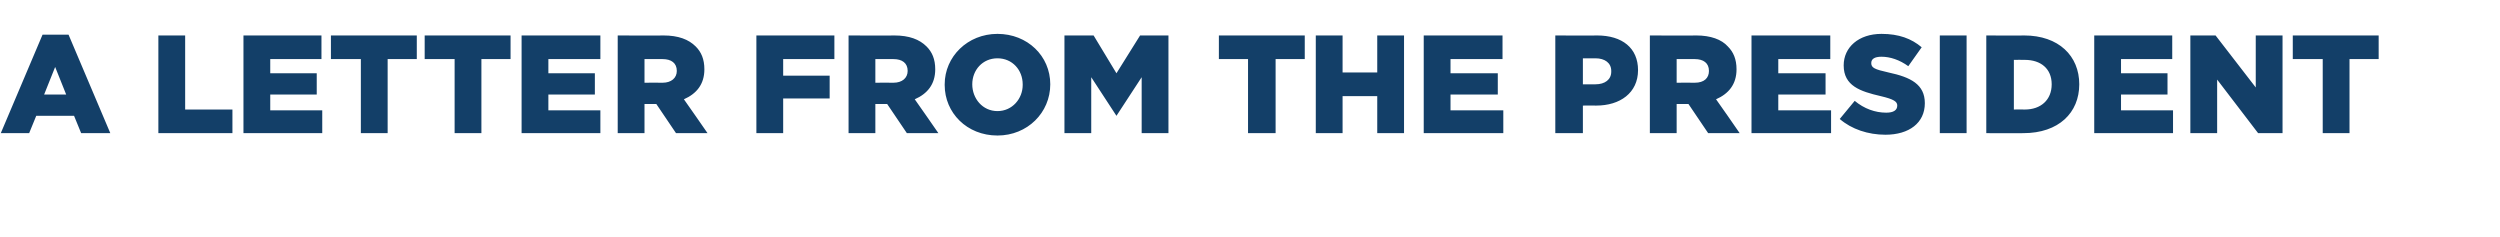 <?xml version="1.0" standalone="no"?><!DOCTYPE svg PUBLIC "-//W3C//DTD SVG 1.1//EN" "http://www.w3.org/Graphics/SVG/1.1/DTD/svg11.dtd"><svg xmlns="http://www.w3.org/2000/svg" version="1.1" width="317.3px" height="30.1px" viewBox="0 -4 317.3 30.1" style="top:-4px">  <desc>A letter from the president</desc>  <defs/>  <g id="Polygon44597">    <path d="M 5.4 0.4 L 8.7 0.4 L 14 12.9 L 10.3 12.9 L 9.4 10.7 L 4.6 10.7 L 3.7 12.9 L 0.1 12.9 L 5.4 0.4 Z M 8.4 8 L 7 4.5 L 5.6 8 L 8.4 8 Z M 20.1 0.5 L 23.5 0.5 L 23.5 9.9 L 29.5 9.9 L 29.5 12.9 L 20.1 12.9 L 20.1 0.5 Z M 30.9 0.5 L 40.8 0.5 L 40.8 3.5 L 34.3 3.5 L 34.3 5.3 L 40.2 5.3 L 40.2 8 L 34.3 8 L 34.3 10 L 40.9 10 L 40.9 12.9 L 30.9 12.9 L 30.9 0.5 Z M 45.8 3.5 L 42 3.5 L 42 0.5 L 52.9 0.5 L 52.9 3.5 L 49.2 3.5 L 49.2 12.9 L 45.8 12.9 L 45.8 3.5 Z M 57.7 3.5 L 53.9 3.5 L 53.9 0.5 L 64.8 0.5 L 64.8 3.5 L 61.1 3.5 L 61.1 12.9 L 57.7 12.9 L 57.7 3.5 Z M 66.2 0.5 L 76.2 0.5 L 76.2 3.5 L 69.6 3.5 L 69.6 5.3 L 75.5 5.3 L 75.5 8 L 69.6 8 L 69.6 10 L 76.2 10 L 76.2 12.9 L 66.2 12.9 L 66.2 0.5 Z M 78.4 0.5 C 78.4 0.5 84.24 0.53 84.2 0.5 C 86.1 0.5 87.4 1 88.3 1.9 C 89 2.6 89.4 3.5 89.4 4.8 C 89.4 4.8 89.4 4.8 89.4 4.8 C 89.4 6.7 88.4 7.9 86.8 8.6 C 86.82 8.6 89.8 12.9 89.8 12.9 L 85.8 12.9 L 83.3 9.2 L 83.3 9.2 L 81.8 9.2 L 81.8 12.9 L 78.4 12.9 L 78.4 0.5 Z M 84.1 6.5 C 85.2 6.5 85.9 5.9 85.9 5 C 85.9 5 85.9 5 85.9 5 C 85.9 4 85.2 3.5 84.1 3.5 C 84.06 3.5 81.8 3.5 81.8 3.5 L 81.8 6.5 C 81.8 6.5 84.08 6.48 84.1 6.5 Z M 96 0.5 L 105.9 0.5 L 105.9 3.5 L 99.4 3.5 L 99.4 5.6 L 105.3 5.6 L 105.3 8.5 L 99.4 8.5 L 99.4 12.9 L 96 12.9 L 96 0.5 Z M 107.7 0.5 C 107.7 0.5 113.54 0.53 113.5 0.5 C 115.4 0.5 116.7 1 117.6 1.9 C 118.3 2.6 118.7 3.5 118.7 4.8 C 118.7 4.8 118.7 4.8 118.7 4.8 C 118.7 6.7 117.7 7.9 116.1 8.6 C 116.12 8.6 119.1 12.9 119.1 12.9 L 115.1 12.9 L 112.6 9.2 L 112.6 9.2 L 111.1 9.2 L 111.1 12.9 L 107.7 12.9 L 107.7 0.5 Z M 113.4 6.5 C 114.5 6.5 115.2 5.9 115.2 5 C 115.2 5 115.2 5 115.2 5 C 115.2 4 114.5 3.5 113.4 3.5 C 113.36 3.5 111.1 3.5 111.1 3.5 L 111.1 6.5 C 111.1 6.5 113.38 6.48 113.4 6.5 Z M 119.9 6.8 C 119.9 6.8 119.9 6.7 119.9 6.7 C 119.9 3.2 122.8 0.3 126.6 0.3 C 130.4 0.3 133.3 3.1 133.3 6.7 C 133.3 6.7 133.3 6.7 133.3 6.7 C 133.3 10.3 130.4 13.2 126.6 13.2 C 122.7 13.2 119.9 10.3 119.9 6.8 Z M 129.8 6.8 C 129.8 6.8 129.8 6.7 129.8 6.7 C 129.8 4.9 128.5 3.4 126.6 3.4 C 124.7 3.4 123.4 4.9 123.4 6.7 C 123.4 6.7 123.4 6.7 123.4 6.7 C 123.4 8.5 124.7 10.1 126.6 10.1 C 128.5 10.1 129.8 8.5 129.8 6.8 Z M 135.1 0.5 L 138.8 0.5 L 141.7 5.3 L 144.7 0.5 L 148.3 0.5 L 148.3 12.9 L 144.9 12.9 L 144.9 5.8 L 141.7 10.7 L 141.7 10.7 L 138.5 5.8 L 138.5 12.9 L 135.1 12.9 L 135.1 0.5 Z M 158.4 3.5 L 154.7 3.5 L 154.7 0.5 L 165.6 0.5 L 165.6 3.5 L 161.9 3.5 L 161.9 12.9 L 158.4 12.9 L 158.4 3.5 Z M 167 0.5 L 170.4 0.5 L 170.4 5.2 L 174.8 5.2 L 174.8 0.5 L 178.2 0.5 L 178.2 12.9 L 174.8 12.9 L 174.8 8.2 L 170.4 8.2 L 170.4 12.9 L 167 12.9 L 167 0.5 Z M 180.7 0.5 L 190.7 0.5 L 190.7 3.5 L 184.1 3.5 L 184.1 5.3 L 190.1 5.3 L 190.1 8 L 184.1 8 L 184.1 10 L 190.8 10 L 190.8 12.9 L 180.7 12.9 L 180.7 0.5 Z M 197.4 0.5 C 197.4 0.5 202.74 0.53 202.7 0.5 C 205.9 0.5 207.9 2.1 207.9 4.9 C 207.9 4.9 207.9 4.9 207.9 4.9 C 207.9 7.8 205.6 9.4 202.6 9.4 C 202.56 9.38 200.9 9.4 200.9 9.4 L 200.9 12.9 L 197.4 12.9 L 197.4 0.5 Z M 202.5 6.7 C 203.7 6.7 204.5 6.1 204.5 5.1 C 204.5 5.1 204.5 5 204.5 5 C 204.5 4 203.7 3.4 202.5 3.4 C 202.47 3.42 200.9 3.4 200.9 3.4 L 200.9 6.7 C 200.9 6.7 202.49 6.69 202.5 6.7 Z M 209.4 0.5 C 209.4 0.5 215.25 0.53 215.3 0.5 C 217.1 0.5 218.5 1 219.3 1.9 C 220 2.6 220.4 3.5 220.4 4.8 C 220.4 4.8 220.4 4.8 220.4 4.8 C 220.4 6.7 219.4 7.9 217.8 8.6 C 217.83 8.6 220.8 12.9 220.8 12.9 L 216.8 12.9 L 214.3 9.2 L 214.3 9.2 L 212.8 9.2 L 212.8 12.9 L 209.4 12.9 L 209.4 0.5 Z M 215.1 6.5 C 216.3 6.5 216.9 5.9 216.9 5 C 216.9 5 216.9 5 216.9 5 C 216.9 4 216.2 3.5 215.1 3.5 C 215.07 3.5 212.8 3.5 212.8 3.5 L 212.8 6.5 C 212.8 6.5 215.09 6.48 215.1 6.5 Z M 222.3 0.5 L 232.3 0.5 L 232.3 3.5 L 225.7 3.5 L 225.7 5.3 L 231.7 5.3 L 231.7 8 L 225.7 8 L 225.7 10 L 232.4 10 L 232.4 12.9 L 222.3 12.9 L 222.3 0.5 Z M 233.5 11.1 C 233.5 11.1 235.4 8.8 235.4 8.8 C 236.6 9.8 238 10.3 239.4 10.3 C 240.3 10.3 240.8 10 240.8 9.4 C 240.8 9.4 240.8 9.4 240.8 9.4 C 240.8 8.9 240.4 8.6 238.7 8.2 C 236.1 7.6 234 6.9 234 4.3 C 234 4.3 234 4.3 234 4.3 C 234 2 235.9 0.3 238.8 0.3 C 241 0.3 242.6 0.9 243.9 2 C 243.9 2 242.2 4.4 242.2 4.4 C 241.1 3.6 239.9 3.2 238.8 3.2 C 237.9 3.2 237.5 3.5 237.5 4 C 237.5 4 237.5 4 237.5 4 C 237.5 4.6 237.9 4.8 239.7 5.2 C 242.5 5.8 244.3 6.7 244.3 9.1 C 244.3 9.1 244.3 9.1 244.3 9.1 C 244.3 11.6 242.3 13.1 239.3 13.1 C 237.1 13.1 235 12.4 233.5 11.1 Z M 246.2 0.5 L 249.6 0.5 L 249.6 12.9 L 246.2 12.9 L 246.2 0.5 Z M 252.1 0.5 C 252.1 0.5 256.9 0.53 256.9 0.5 C 261.3 0.5 263.9 3.1 263.9 6.7 C 263.9 6.7 263.9 6.7 263.9 6.7 C 263.9 10.3 261.3 12.9 256.8 12.9 C 256.83 12.92 252.1 12.9 252.1 12.9 L 252.1 0.5 Z M 257 9.9 C 259 9.9 260.4 8.7 260.4 6.7 C 260.4 6.7 260.4 6.7 260.4 6.7 C 260.4 4.7 259 3.6 257 3.6 C 256.96 3.58 255.6 3.6 255.6 3.6 L 255.6 9.9 C 255.6 9.9 256.96 9.88 257 9.9 Z M 265.8 0.5 L 275.7 0.5 L 275.7 3.5 L 269.2 3.5 L 269.2 5.3 L 275.1 5.3 L 275.1 8 L 269.2 8 L 269.2 10 L 275.8 10 L 275.8 12.9 L 265.8 12.9 L 265.8 0.5 Z M 278 0.5 L 281.2 0.5 L 286.3 7.1 L 286.3 0.5 L 289.7 0.5 L 289.7 12.9 L 286.6 12.9 L 281.4 6.1 L 281.4 12.9 L 278 12.9 L 278 0.5 Z M 294.8 3.5 L 291 3.5 L 291 0.5 L 301.9 0.5 L 301.9 3.5 L 298.2 3.5 L 298.2 12.9 L 294.8 12.9 L 294.8 3.5 Z " stroke="none" fill="#133f68"/>  </g></svg>